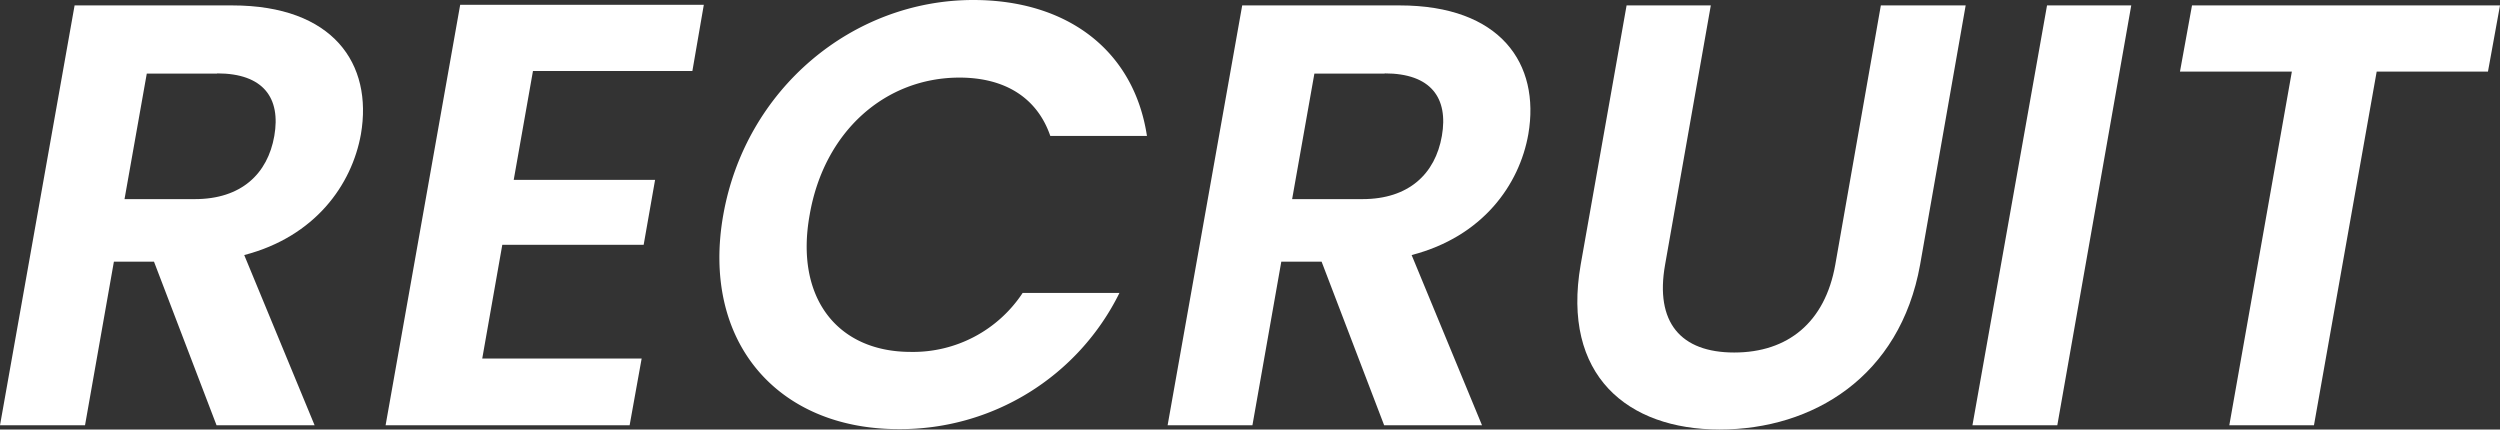 <svg xmlns="http://www.w3.org/2000/svg" width="623.39" height="107.1" viewBox="0 0 623.39 107.1"><rect x="0" y="0" width="623.39" height="107.1" fill="#333333" stroke="none"/><path d="M57.9,1.35C83.1,1.35,93,15.9,90,33.45,87.75,46.05,78.6,59,60.9,63.6l17.55,42.45H54L38.4,65.25h-10l-7.2,40.8H0L18.6,1.35Zm-3.75,17H36.6L31.05,49.65H48.6c11.55,0,18.15-6.3,19.8-15.75S65.7,18.3,54.15,18.3Z" style="fill:#fff"/><path d="M172.65,17.7H132.9l-4.8,27.15h35.25l-2.85,16.2H125.25l-5,28.35h39.75l-3,16.65H96.15L114.75,1.2H175.5Z" style="fill:#fff"/><path d="M242.7,0C266,0,282.74,12.45,286,33.9H261.9c-3.3-9.6-11.4-14.55-22.65-14.55-18.45,0-33.75,13.35-37.35,34.2-3.75,20.7,6.9,34.2,25.2,34.2A32.73,32.73,0,0,0,255,73.05h24.14A60.93,60.93,0,0,1,224,107c-30.3,0-49.2-22-43.65-53.4S212.55,0,242.7,0Z" style="fill:#fff"/><path d="M349,1.35c25.2,0,35.1,14.55,32.1,32.1C378.89,46.05,369.74,59,352,63.6l17.55,42.45H345.15l-15.6-40.8H319.5l-7.2,40.8H291.15l18.6-104.7Zm-3.75,17H327.75L322.2,49.65h17.55c11.54,0,18.14-6.3,19.79-15.75S356.84,18.3,345.29,18.3Z" style="fill:#fff"/><path d="M405.6,1.35h21L415.2,66c-2.56,14.4,3.89,21.9,17.24,21.9s22.65-7.5,25.2-21.9L469,1.35h21.15L478.79,66c-5,27.9-26.7,41.1-50,41.1-22.95,0-39.44-13.5-34.64-41.1Z" style="fill:#fff"/><path d="M510.44,1.35h21L513,106.05H491.84Z" style="fill:#fff"/><path d="M546.59,1.35h76.8l-3,16.5H592.64L577,106.05H555.89l15.6-88.2h-27.9Z" style="fill:#fff"/></svg>